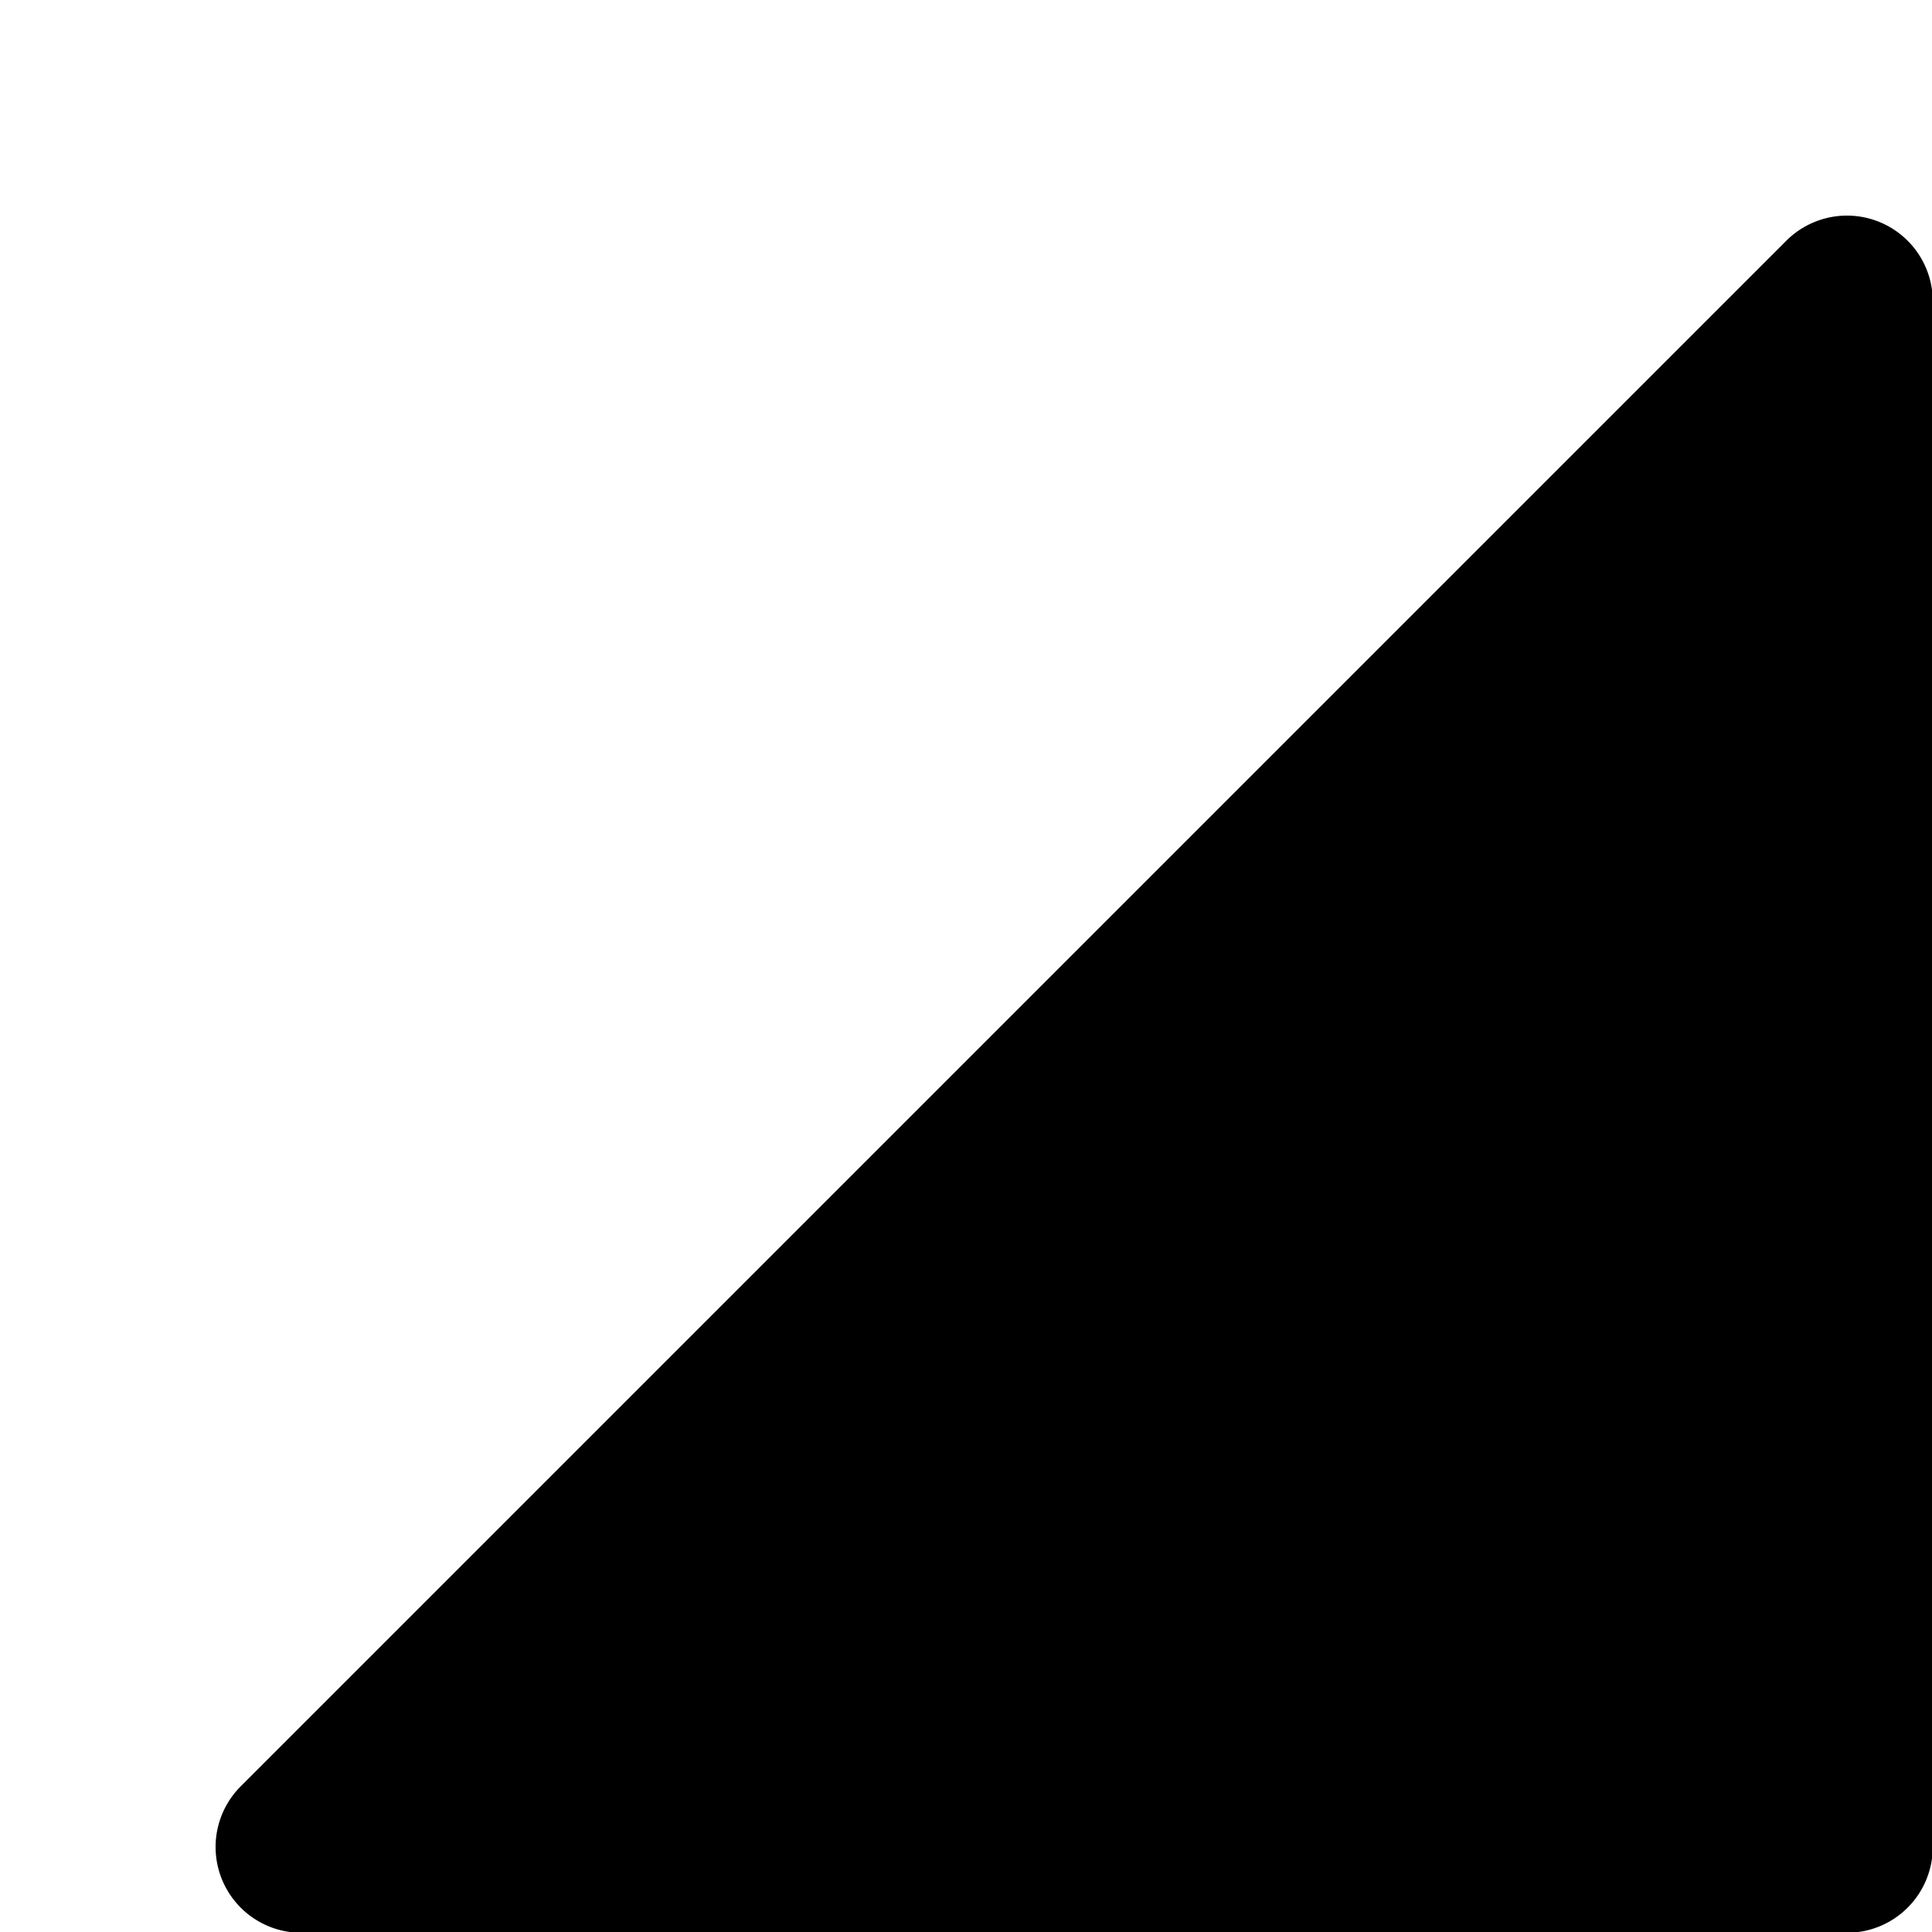 <svg xmlns="http://www.w3.org/2000/svg" width="5" height="5" viewBox="0 0 5 5">
  <g id="CornerTriangleSize75">
    <rect id="Frame" x="-0.002" y="-0.002" width="5" height="5" fill="#f0f" opacity="0"/>
    <path id="Shape" d="M4.78.558a.222.222,0,0,0-.157.065l-4,4a.222.222,0,0,0,.157.379h4a.222.222,0,0,0,.222-.222h0v-4A.222.222,0,0,0,4.78.558Z"/>
  </g>
</svg>
